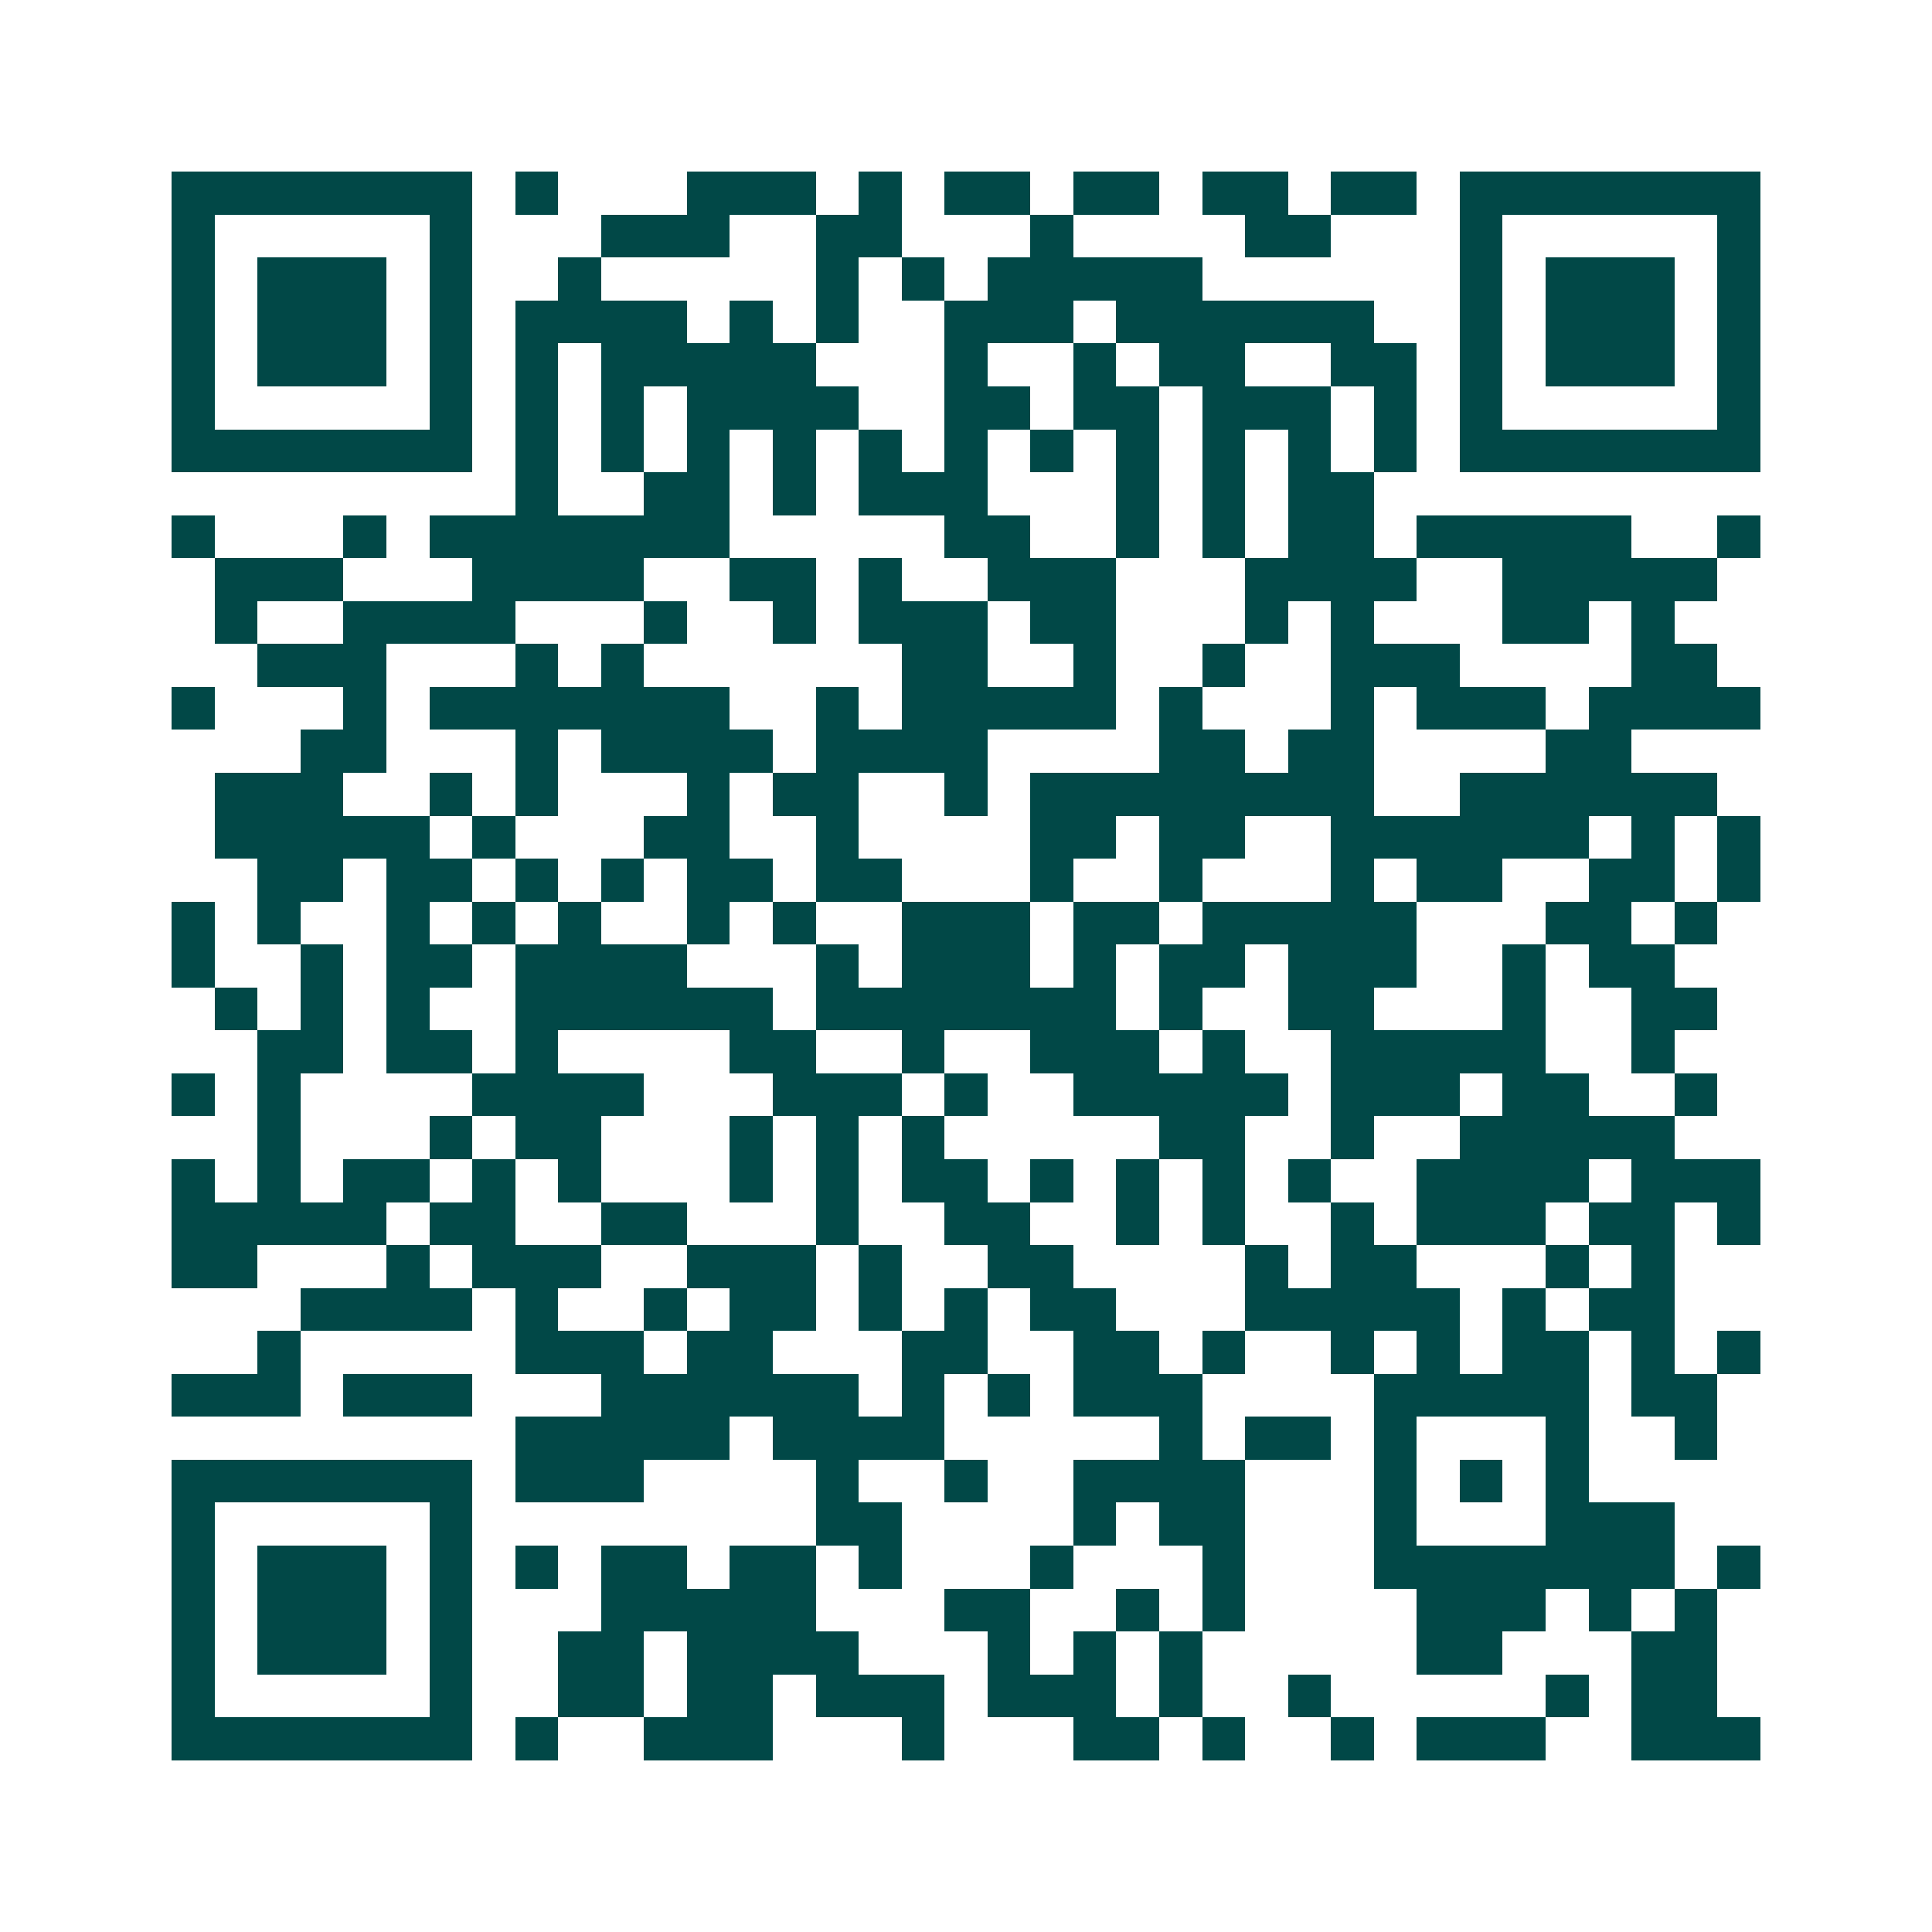 <svg xmlns="http://www.w3.org/2000/svg" width="200" height="200" viewBox="0 0 45 45" shape-rendering="crispEdges"><path fill="#ffffff" d="M0 0h45v45H0z"/><path stroke="#014847" d="M4 4.5h7m1 0h1m3 0h3m1 0h1m1 0h2m1 0h2m1 0h2m1 0h2m1 0h7M4 5.5h1m5 0h1m3 0h3m2 0h2m3 0h1m4 0h2m3 0h1m5 0h1M4 6.5h1m1 0h3m1 0h1m2 0h1m5 0h1m1 0h1m1 0h5m6 0h1m1 0h3m1 0h1M4 7.5h1m1 0h3m1 0h1m1 0h4m1 0h1m1 0h1m2 0h3m1 0h6m2 0h1m1 0h3m1 0h1M4 8.5h1m1 0h3m1 0h1m1 0h1m1 0h5m3 0h1m2 0h1m1 0h2m2 0h2m1 0h1m1 0h3m1 0h1M4 9.5h1m5 0h1m1 0h1m1 0h1m1 0h4m2 0h2m1 0h2m1 0h3m1 0h1m1 0h1m5 0h1M4 10.5h7m1 0h1m1 0h1m1 0h1m1 0h1m1 0h1m1 0h1m1 0h1m1 0h1m1 0h1m1 0h1m1 0h1m1 0h7M12 11.5h1m2 0h2m1 0h1m1 0h3m3 0h1m1 0h1m1 0h2M4 12.5h1m3 0h1m1 0h7m5 0h2m2 0h1m1 0h1m1 0h2m1 0h5m2 0h1M5 13.5h3m3 0h4m2 0h2m1 0h1m2 0h3m3 0h4m2 0h5M5 14.5h1m2 0h4m3 0h1m2 0h1m1 0h3m1 0h2m3 0h1m1 0h1m3 0h2m1 0h1M6 15.5h3m3 0h1m1 0h1m6 0h2m2 0h1m2 0h1m2 0h3m4 0h2M4 16.5h1m3 0h1m1 0h7m2 0h1m1 0h5m1 0h1m3 0h1m1 0h3m1 0h4M7 17.5h2m3 0h1m1 0h4m1 0h4m4 0h2m1 0h2m4 0h2M5 18.5h3m2 0h1m1 0h1m3 0h1m1 0h2m2 0h1m1 0h8m2 0h6M5 19.5h5m1 0h1m3 0h2m2 0h1m4 0h2m1 0h2m2 0h6m1 0h1m1 0h1M6 20.5h2m1 0h2m1 0h1m1 0h1m1 0h2m1 0h2m3 0h1m2 0h1m3 0h1m1 0h2m2 0h2m1 0h1M4 21.5h1m1 0h1m2 0h1m1 0h1m1 0h1m2 0h1m1 0h1m2 0h3m1 0h2m1 0h5m3 0h2m1 0h1M4 22.5h1m2 0h1m1 0h2m1 0h4m3 0h1m1 0h3m1 0h1m1 0h2m1 0h3m2 0h1m1 0h2M5 23.5h1m1 0h1m1 0h1m2 0h6m1 0h7m1 0h1m2 0h2m3 0h1m2 0h2M6 24.5h2m1 0h2m1 0h1m4 0h2m2 0h1m2 0h3m1 0h1m2 0h5m2 0h1M4 25.5h1m1 0h1m4 0h4m3 0h3m1 0h1m2 0h5m1 0h3m1 0h2m2 0h1M6 26.5h1m3 0h1m1 0h2m3 0h1m1 0h1m1 0h1m5 0h2m2 0h1m2 0h5M4 27.5h1m1 0h1m1 0h2m1 0h1m1 0h1m3 0h1m1 0h1m1 0h2m1 0h1m1 0h1m1 0h1m1 0h1m2 0h4m1 0h3M4 28.5h5m1 0h2m2 0h2m3 0h1m2 0h2m2 0h1m1 0h1m2 0h1m1 0h3m1 0h2m1 0h1M4 29.5h2m3 0h1m1 0h3m2 0h3m1 0h1m2 0h2m4 0h1m1 0h2m3 0h1m1 0h1M7 30.5h4m1 0h1m2 0h1m1 0h2m1 0h1m1 0h1m1 0h2m3 0h5m1 0h1m1 0h2M6 31.5h1m5 0h3m1 0h2m3 0h2m2 0h2m1 0h1m2 0h1m1 0h1m1 0h2m1 0h1m1 0h1M4 32.5h3m1 0h3m3 0h6m1 0h1m1 0h1m1 0h3m4 0h5m1 0h2M12 33.5h5m1 0h4m5 0h1m1 0h2m1 0h1m3 0h1m2 0h1M4 34.5h7m1 0h3m4 0h1m2 0h1m2 0h4m3 0h1m1 0h1m1 0h1M4 35.5h1m5 0h1m8 0h2m4 0h1m1 0h2m3 0h1m3 0h3M4 36.5h1m1 0h3m1 0h1m1 0h1m1 0h2m1 0h2m1 0h1m3 0h1m3 0h1m3 0h7m1 0h1M4 37.5h1m1 0h3m1 0h1m3 0h5m3 0h2m2 0h1m1 0h1m4 0h3m1 0h1m1 0h1M4 38.5h1m1 0h3m1 0h1m2 0h2m1 0h4m3 0h1m1 0h1m1 0h1m5 0h2m3 0h2M4 39.5h1m5 0h1m2 0h2m1 0h2m1 0h3m1 0h3m1 0h1m2 0h1m5 0h1m1 0h2M4 40.5h7m1 0h1m2 0h3m3 0h1m3 0h2m1 0h1m2 0h1m1 0h3m2 0h3"/></svg>
